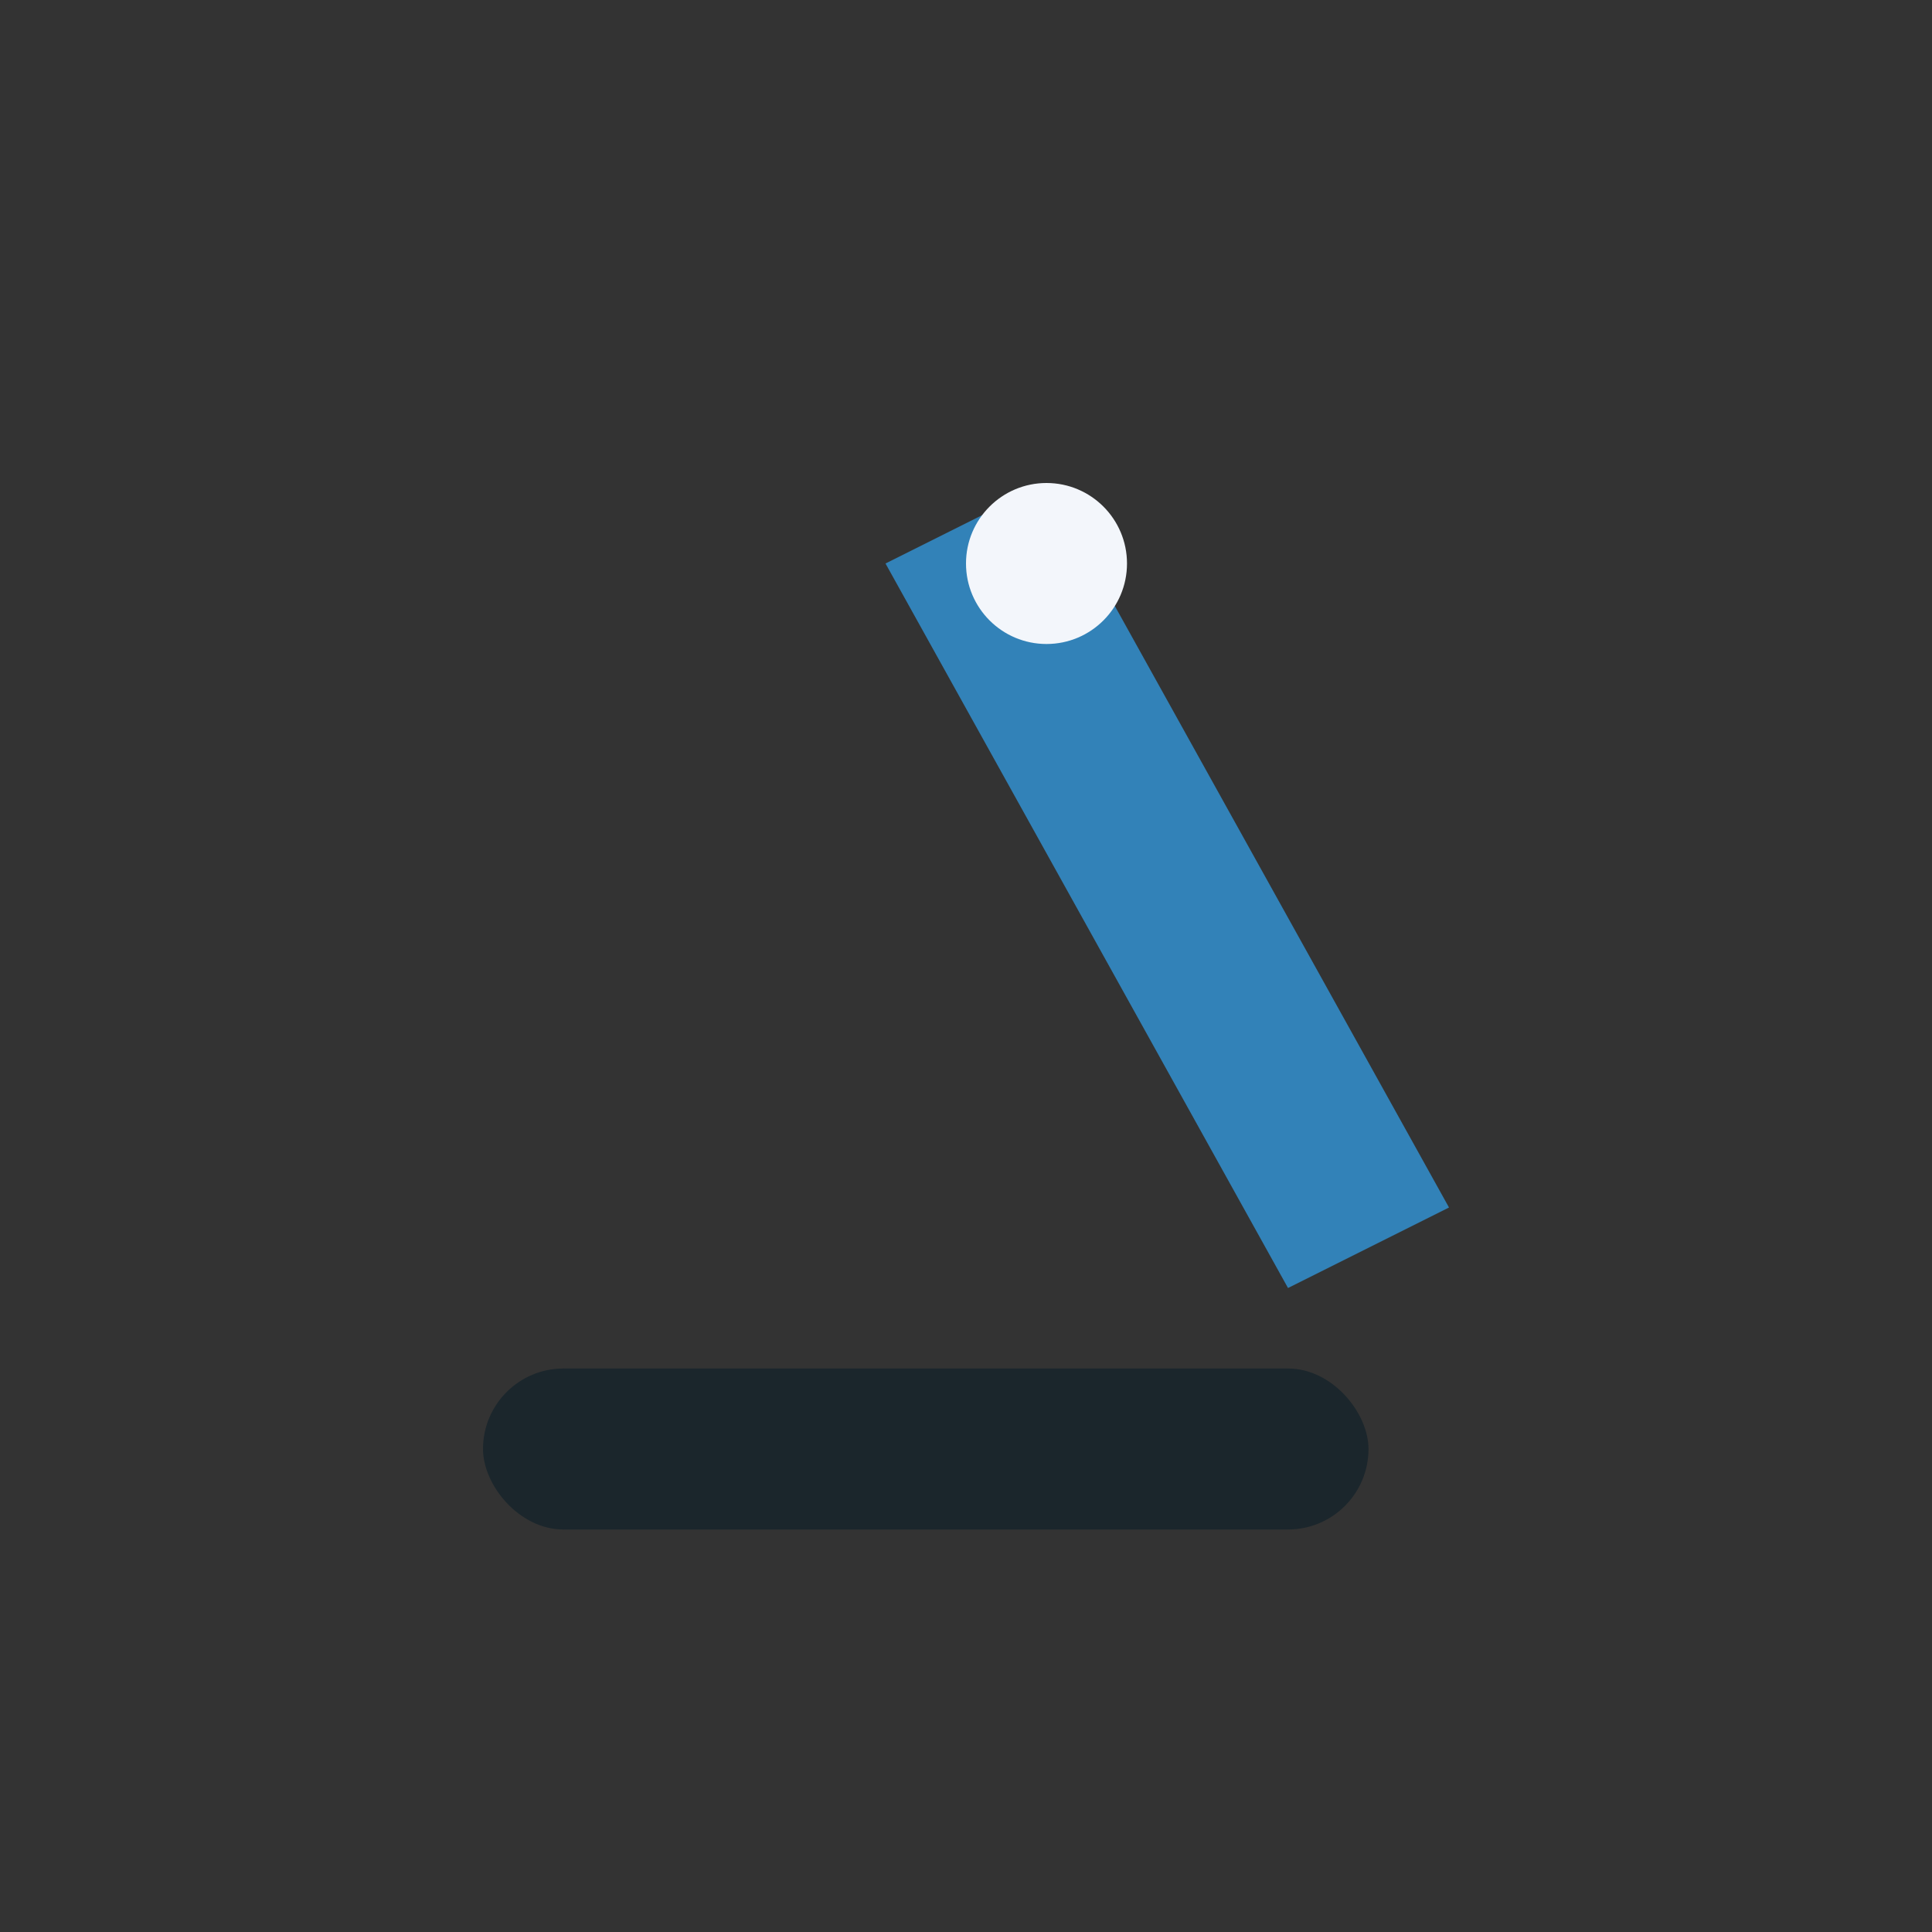 <?xml version="1.0" encoding="UTF-8"?>
<svg xmlns="http://www.w3.org/2000/svg" width="24" height="24" viewBox="0 0 24 24"><rect x="0" y="0" width="24" height="24" fill="#333333" stroke="none"/><rect x="6" y="17" width="11" height="2" rx="1" fill="#1B262C"/><path d="M13 6l5 9-2 1-5-9z" fill="#3282B8"/><circle cx="13" cy="7" r="1" fill="#F3F6FB"/></svg>